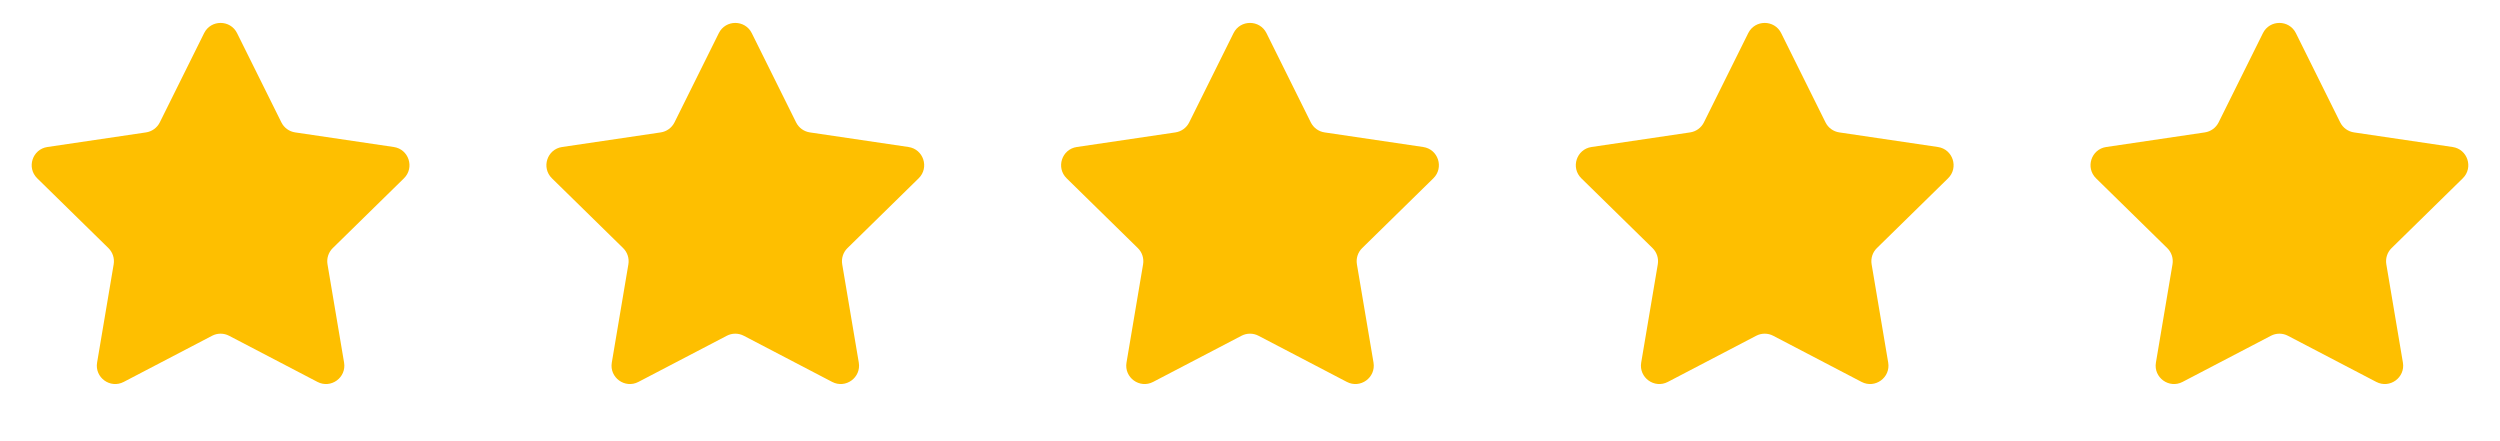 <svg width="136" height="24" viewBox="0 0 136 24" fill="none" xmlns="http://www.w3.org/2000/svg">
<path d="M11.104 1.802C11.472 1.062 12.528 1.062 12.896 1.802L15.308 6.659C15.454 6.952 15.734 7.155 16.058 7.203L21.422 7.997C22.239 8.118 22.565 9.122 21.975 9.7L18.102 13.496C17.869 13.725 17.762 14.054 17.816 14.377L18.718 19.724C18.856 20.538 18.002 21.159 17.27 20.776L12.463 18.266C12.173 18.114 11.827 18.114 11.537 18.266L6.731 20.776C5.998 21.159 5.144 20.538 5.282 19.724L6.184 14.377C6.238 14.054 6.131 13.725 5.898 13.496L2.025 9.7C1.435 9.122 1.761 8.118 2.578 7.997L7.942 7.203C8.266 7.155 8.546 6.952 8.692 6.659L11.104 1.802Z" fill="#FEBF00"/>
<path d="M39.104 1.802C39.472 1.062 40.528 1.062 40.896 1.802L43.308 6.659C43.454 6.952 43.734 7.155 44.057 7.203L49.422 7.997C50.239 8.118 50.565 9.122 49.975 9.7L46.102 13.496C45.868 13.725 45.762 14.054 45.816 14.377L46.718 19.724C46.856 20.538 46.002 21.159 45.27 20.776L40.463 18.266C40.173 18.114 39.827 18.114 39.537 18.266L34.73 20.776C33.998 21.159 33.144 20.538 33.282 19.724L34.184 14.377C34.238 14.054 34.132 13.725 33.898 13.496L30.025 9.7C29.435 9.122 29.761 8.118 30.578 7.997L35.943 7.203C36.266 7.155 36.546 6.952 36.692 6.659L39.104 1.802Z" fill="#FEBF00"/>
<path d="M67.104 1.802C67.472 1.062 68.528 1.062 68.896 1.802L71.308 6.659C71.454 6.952 71.734 7.155 72.058 7.203L77.422 7.997C78.239 8.118 78.565 9.122 77.975 9.7L74.102 13.496C73.868 13.725 73.762 14.054 73.816 14.377L74.719 19.724C74.856 20.538 74.002 21.159 73.269 20.776L68.463 18.266C68.173 18.114 67.827 18.114 67.537 18.266L62.73 20.776C61.998 21.159 61.144 20.538 61.282 19.724L62.184 14.377C62.238 14.054 62.132 13.725 61.898 13.496L58.025 9.7C57.435 9.122 57.761 8.118 58.578 7.997L63.943 7.203C64.266 7.155 64.546 6.952 64.692 6.659L67.104 1.802Z" fill="#FEBF00"/>
<path d="M95.104 1.802C95.472 1.062 96.528 1.062 96.896 1.802L99.308 6.659C99.454 6.952 99.734 7.155 100.058 7.203L105.422 7.997C106.239 8.118 106.565 9.122 105.975 9.7L102.102 13.496C101.868 13.725 101.762 14.054 101.816 14.377L102.718 19.724C102.856 20.538 102.002 21.159 101.269 20.776L96.463 18.266C96.173 18.114 95.827 18.114 95.537 18.266L90.731 20.776C89.998 21.159 89.144 20.538 89.281 19.724L90.184 14.377C90.238 14.054 90.132 13.725 89.898 13.496L86.025 9.7C85.435 9.122 85.761 8.118 86.578 7.997L91.942 7.203C92.266 7.155 92.546 6.952 92.692 6.659L95.104 1.802Z" fill="#FEBF00"/>
<path d="M123.104 1.802C123.472 1.062 124.528 1.062 124.896 1.802L127.308 6.659C127.454 6.952 127.734 7.155 128.058 7.203L133.422 7.997C134.239 8.118 134.565 9.122 133.975 9.7L130.102 13.496C129.868 13.725 129.762 14.054 129.816 14.377L130.718 19.724C130.856 20.538 130.002 21.159 129.269 20.776L124.463 18.266C124.173 18.114 123.827 18.114 123.537 18.266L118.731 20.776C117.998 21.159 117.144 20.538 117.282 19.724L118.184 14.377C118.238 14.054 118.132 13.725 117.898 13.496L114.025 9.7C113.435 9.122 113.761 8.118 114.578 7.997L119.942 7.203C120.266 7.155 120.546 6.952 120.692 6.659L123.104 1.802Z" fill="#FEBF00"/>
</svg>
